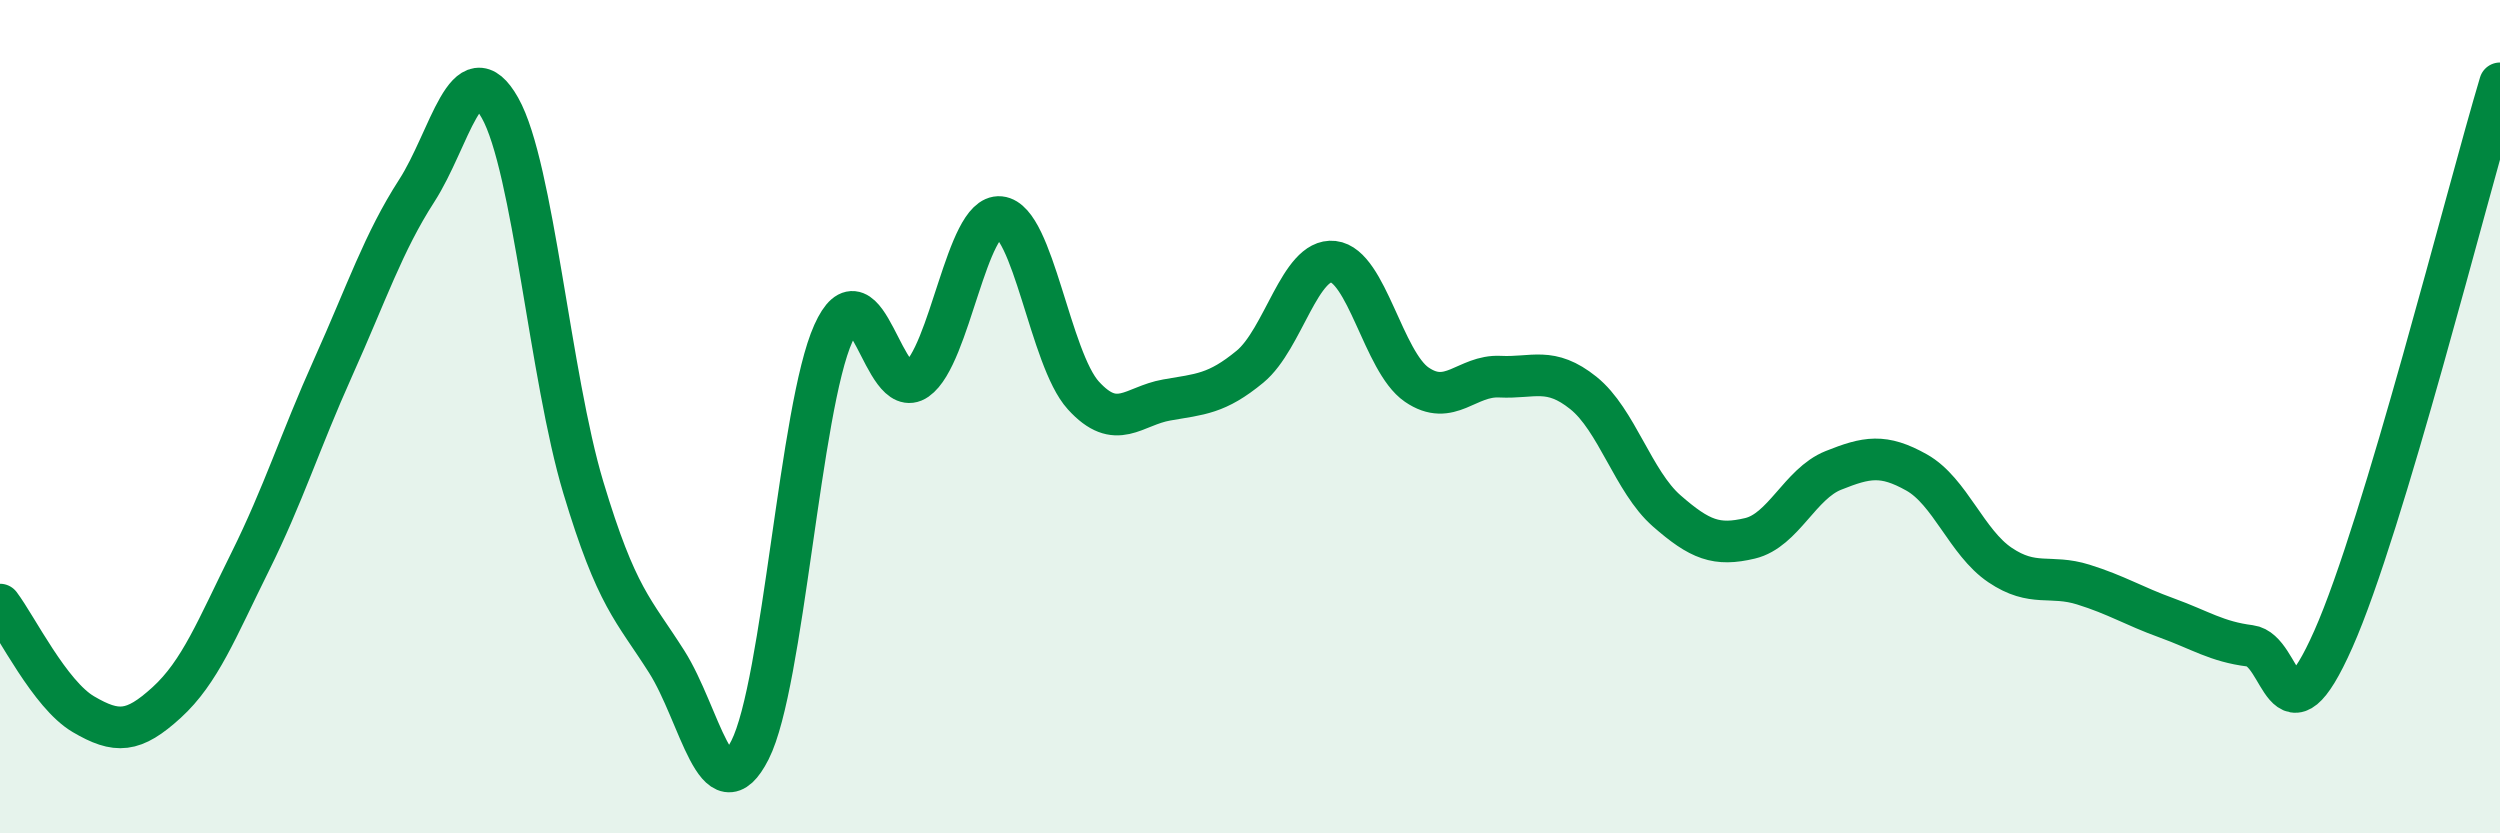 
    <svg width="60" height="20" viewBox="0 0 60 20" xmlns="http://www.w3.org/2000/svg">
      <path
        d="M 0,14.51 C 0.4,15.04 1.2,16.67 2,17.14 C 2.8,17.61 3.2,17.59 4,16.86 C 4.8,16.13 5.2,15.1 6,13.49 C 6.8,11.88 7.2,10.59 8,8.81 C 8.8,7.03 9.2,5.82 10,4.58 C 10.8,3.34 11.2,1.17 12,2.59 C 12.8,4.01 13.2,9.04 14,11.7 C 14.8,14.36 15.2,14.62 16,15.88 C 16.8,17.14 17.2,19.58 18,18 C 18.8,16.42 19.2,9.78 20,8 C 20.8,6.22 21.2,9.67 22,9.11 C 22.8,8.55 23.2,5.13 24,5.21 C 24.8,5.29 25.2,8.61 26,9.49 C 26.8,10.37 27.2,9.74 28,9.6 C 28.8,9.46 29.2,9.46 30,8.8 C 30.8,8.14 31.2,6.19 32,6.28 C 32.8,6.37 33.2,8.68 34,9.23 C 34.8,9.78 35.2,9 36,9.04 C 36.8,9.08 37.2,8.79 38,9.43 C 38.8,10.07 39.2,11.56 40,12.26 C 40.8,12.96 41.2,13.11 42,12.92 C 42.8,12.73 43.2,11.61 44,11.29 C 44.8,10.97 45.2,10.89 46,11.34 C 46.8,11.79 47.2,13.02 48,13.56 C 48.8,14.1 49.2,13.78 50,14.03 C 50.8,14.28 51.2,14.54 52,14.83 C 52.8,15.12 53.2,15.4 54,15.5 C 54.8,15.6 54.8,18.04 56,15.34 C 57.2,12.64 59.2,4.67 60,2L60 20L0 20Z"
        fill="#008740"
        opacity="0.1"
        stroke-linecap="round"
        stroke-linejoin="round"
      />
      <path
        d="M 0,14.51 C 0.4,15.04 1.2,16.67 2,17.14 C 2.8,17.61 3.2,17.59 4,16.86 C 4.8,16.13 5.2,15.1 6,13.49 C 6.8,11.88 7.2,10.59 8,8.81 C 8.8,7.03 9.2,5.82 10,4.58 C 10.8,3.34 11.2,1.17 12,2.59 C 12.8,4.01 13.2,9.04 14,11.7 C 14.8,14.36 15.2,14.62 16,15.88 C 16.8,17.14 17.2,19.58 18,18 C 18.8,16.42 19.2,9.78 20,8 C 20.8,6.22 21.2,9.67 22,9.11 C 22.8,8.55 23.2,5.13 24,5.21 C 24.8,5.29 25.2,8.61 26,9.49 C 26.8,10.37 27.2,9.74 28,9.6 C 28.8,9.46 29.2,9.46 30,8.8 C 30.8,8.14 31.2,6.19 32,6.28 C 32.8,6.37 33.2,8.68 34,9.23 C 34.8,9.78 35.2,9 36,9.04 C 36.8,9.08 37.2,8.79 38,9.43 C 38.8,10.07 39.2,11.56 40,12.26 C 40.8,12.96 41.2,13.11 42,12.92 C 42.8,12.73 43.2,11.61 44,11.29 C 44.8,10.97 45.2,10.89 46,11.34 C 46.8,11.79 47.2,13.02 48,13.56 C 48.8,14.1 49.2,13.78 50,14.03 C 50.8,14.28 51.2,14.54 52,14.83 C 52.8,15.12 53.2,15.4 54,15.5 C 54.8,15.6 54.8,18.04 56,15.34 C 57.2,12.64 59.2,4.67 60,2"
        stroke="#008740"
        stroke-width="1"
        fill="none"
        stroke-linecap="round"
        stroke-linejoin="round"
      />
    </svg>
  